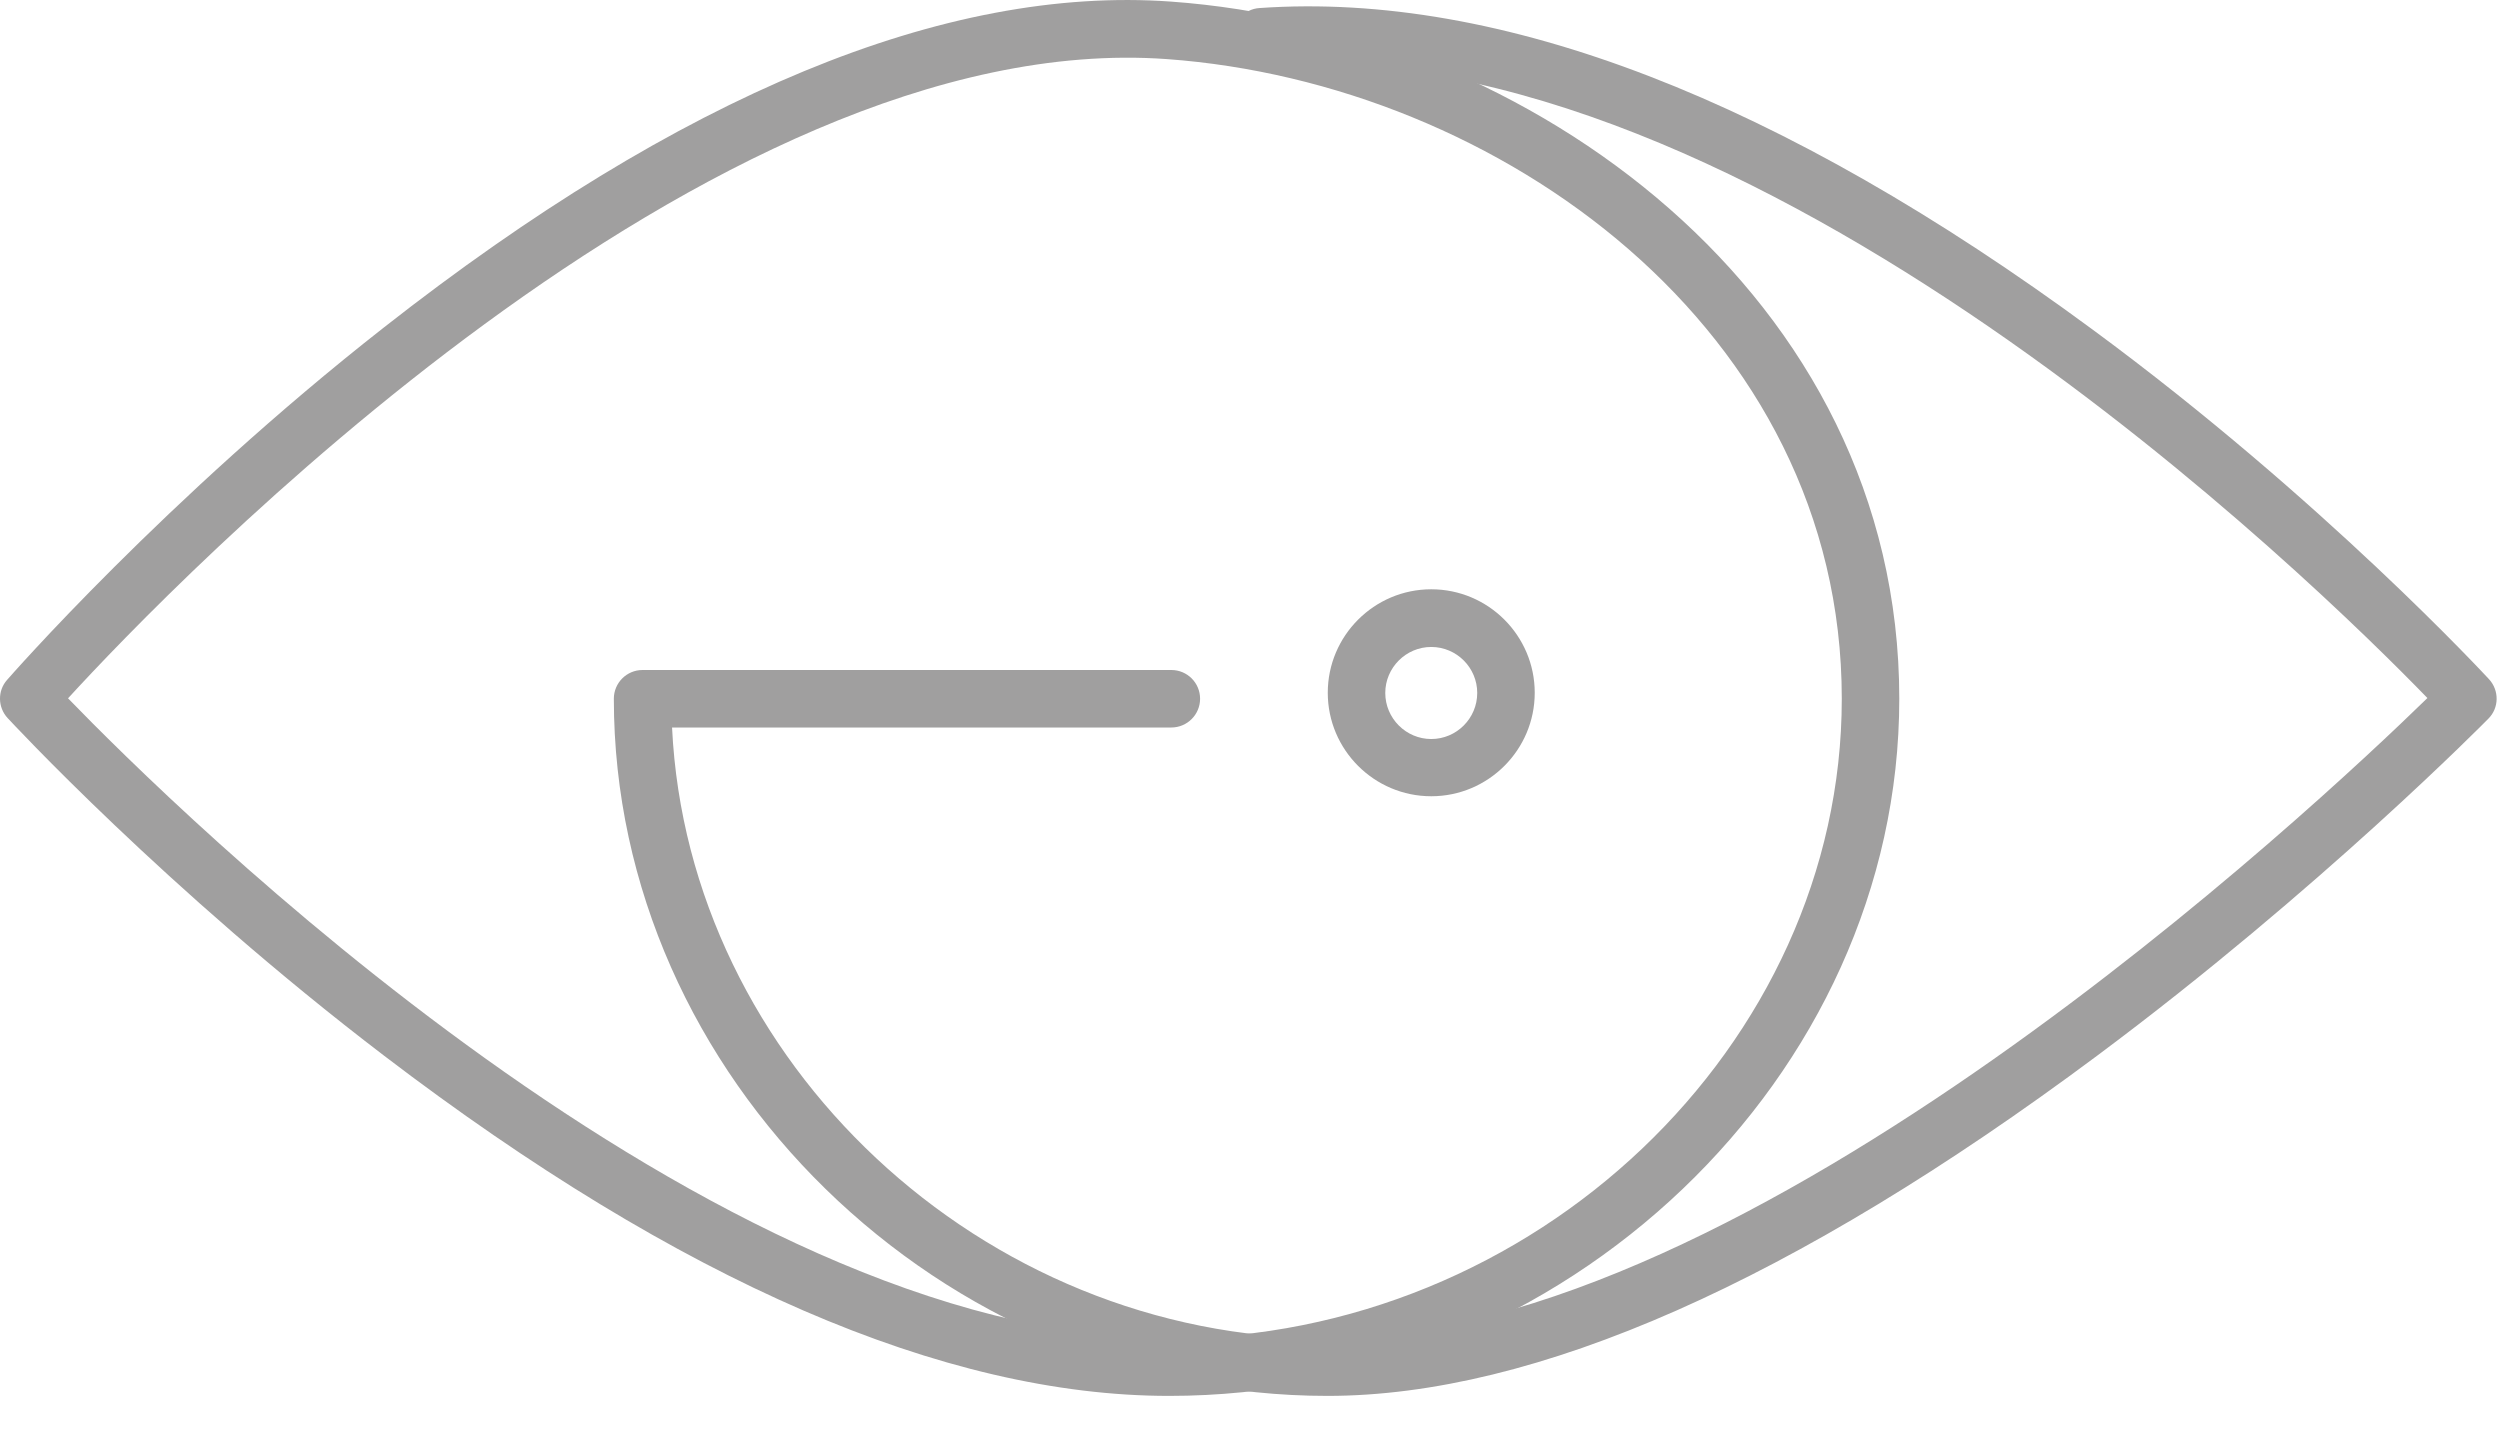 <?xml version="1.0" encoding="UTF-8"?> <svg xmlns="http://www.w3.org/2000/svg" width="28" height="16" viewBox="0 0 28 16" fill="none"> <path d="M14.868 15.634C10.536 15.634 6.875 12.058 6.875 7.826C6.875 7.648 7.019 7.504 7.197 7.504H13.119C13.297 7.504 13.441 7.648 13.441 7.826C13.441 8.003 13.297 8.148 13.119 8.148H7.527C7.707 11.888 10.997 14.99 14.868 14.99C19.59 14.99 25.93 9.044 27.187 7.818C25.956 6.548 19.644 0.348 14.152 0.731C13.977 0.742 13.82 0.61 13.81 0.433C13.797 0.255 13.931 0.1 14.108 0.09C16.803 -0.098 19.943 1.115 23.441 3.694C26.025 5.597 27.859 7.589 27.877 7.607C27.993 7.733 27.991 7.929 27.869 8.05C27.851 8.068 25.989 9.961 23.485 11.826C20.093 14.353 17.195 15.634 14.868 15.634Z" fill="#A09F9F"></path> <path d="M13.094 15.634C10.577 15.634 7.617 14.353 4.302 11.824C1.852 9.956 0.103 8.06 0.085 8.042C-0.026 7.921 -0.029 7.736 0.08 7.614C0.098 7.594 1.847 5.59 4.299 3.668C7.622 1.061 10.59 -0.165 13.117 0.018C17.125 0.309 21.272 3.31 21.272 7.826C21.272 12.058 17.527 15.634 13.094 15.634ZM0.762 7.821C1.932 9.029 7.96 14.99 13.094 14.99C17.179 14.99 20.628 11.708 20.628 7.826C20.628 3.686 16.785 0.932 13.07 0.662C7.947 0.291 1.914 6.563 0.762 7.821Z" fill="#A09F9F"></path> <path d="M16.03 8.918C15.391 8.918 14.871 8.398 14.871 7.759C14.871 7.12 15.391 6.6 16.03 6.6C16.669 6.6 17.189 7.12 17.189 7.759C17.189 8.398 16.669 8.918 16.03 8.918ZM16.03 7.246C15.747 7.246 15.515 7.478 15.515 7.761C15.515 8.045 15.747 8.277 16.03 8.277C16.314 8.277 16.545 8.045 16.545 7.761C16.545 7.478 16.314 7.246 16.03 7.246Z" fill="#A09F9F"></path> </svg> 